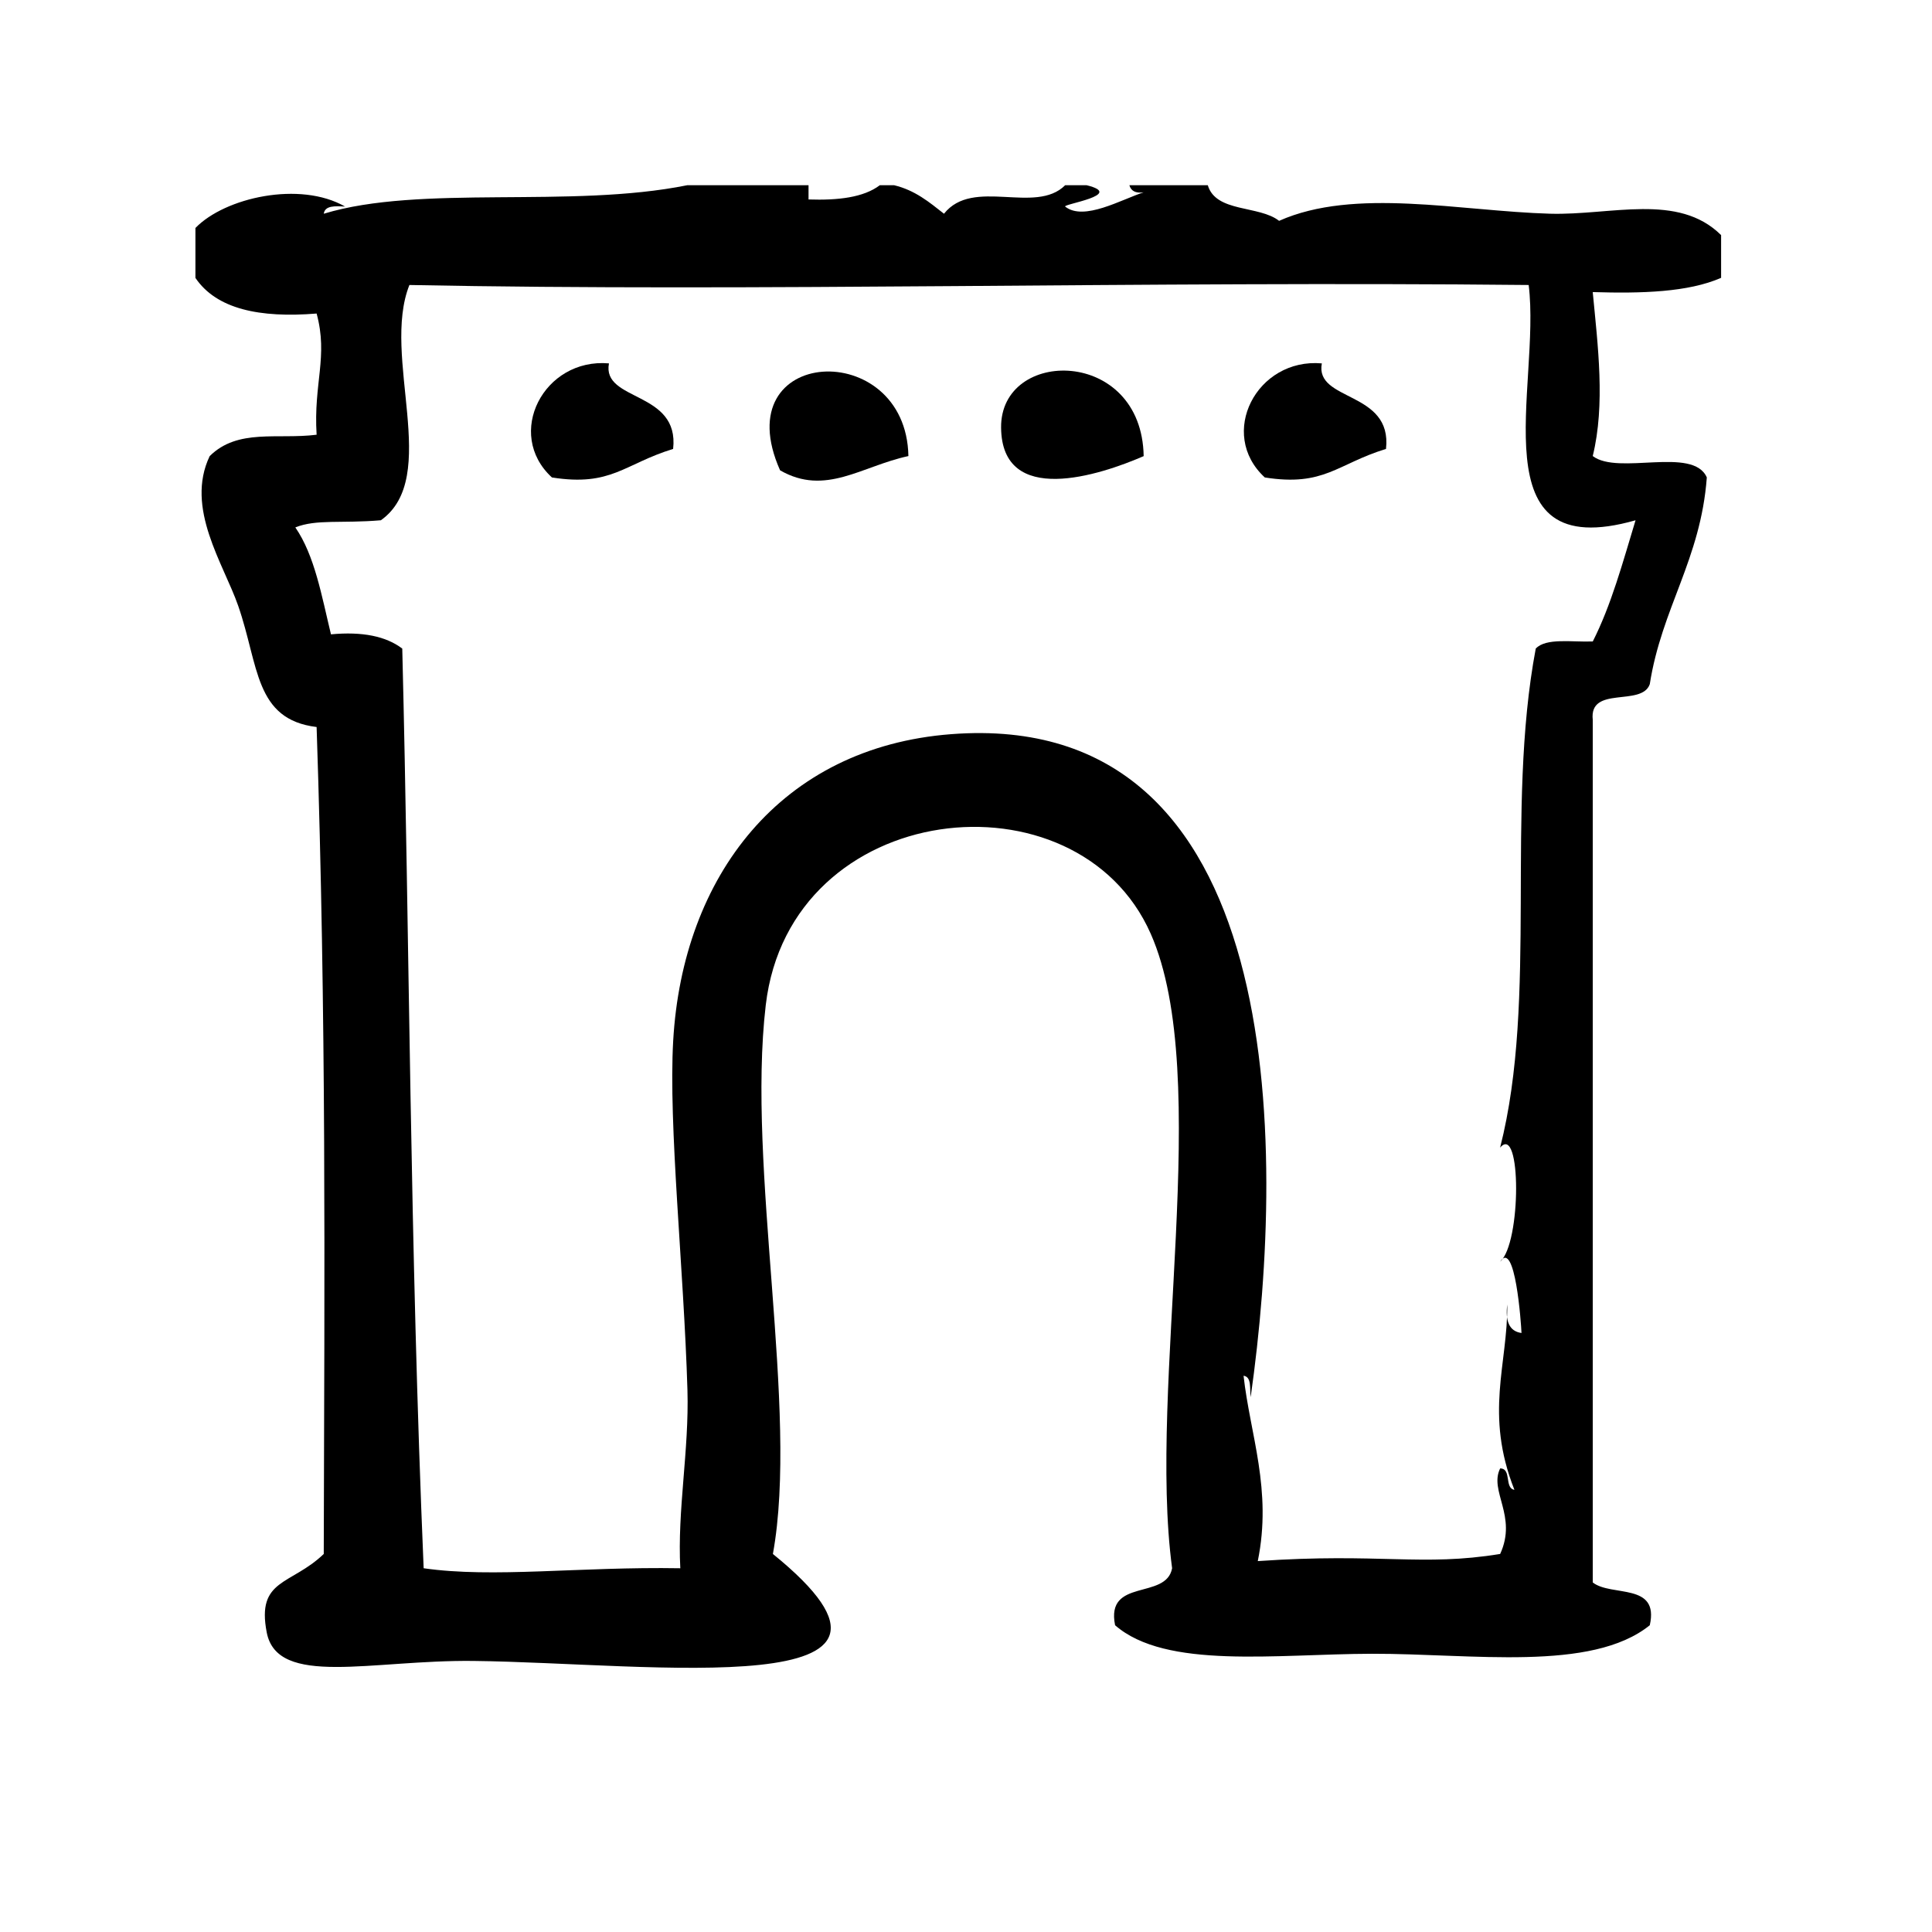<?xml version="1.0" encoding="UTF-8"?>
<!-- Uploaded to: ICON Repo, www.iconrepo.com, Generator: ICON Repo Mixer Tools -->
<svg fill="#000000" width="800px" height="800px" version="1.1" viewBox="144 144 512 512" xmlns="http://www.w3.org/2000/svg">
 <g fill-rule="evenodd">
  <path d="m305.38 240.3c-17.301-1.504-27.68 18.688-15.113 30.23 15.777 2.496 19.098-3.574 32.117-7.559 1.75-15.508-18.938-12.469-17.004-22.672z"/>
  <path d="m350.73 268.64c12.02 6.91 21.609-1.125 34.008-3.777-0.598-31.66-48.695-29.215-34.008 3.777z"/>
  <path d="m409.3 257.32c0.188 21.121 26.199 12.602 37.785 7.559-0.496-28.883-37.992-28.766-37.785-7.559z"/>
  <path d="m494.3 240.3c-17.301-1.504-27.68 18.688-15.113 30.23 15.785 2.496 19.098-3.574 32.117-7.559 1.746-15.508-18.941-12.469-17.004-22.672z"/>
  <path d="m600.11 217.64v-11.336c-11.406-11.289-29.125-5.203-45.352-5.668-23.789-0.676-51.766-7.031-71.785 1.891-5.281-4.164-16.75-2.141-18.895-9.445h-20.781c0.418 1.473 1.574 2.195 3.769 1.891-5.902 1.891-15.832 7.699-20.781 3.777-0.805-0.637 16.082-3.117 5.668-5.668h-5.668c-7.894 7.887-24.418-2.148-32.117 7.559-3.883-3.047-7.644-6.219-13.227-7.559h-3.777c-4.297 3.258-11.074 4.039-18.895 3.777v-3.777h-32.117c-30.969 6.25-70.684-0.25-96.355 7.559 0.324-2.203 2.984-2.055 5.668-1.891-11.973-6.871-31.867-2.41-39.676 5.668v13.227c5.59 8.266 17.027 10.676 32.117 9.445 3.109 11.477-0.852 18.391 0 32.117-10.406 1.309-20.852-1.73-28.34 5.668-6.574 13.785 3.691 28.551 7.559 39.676 5.512 15.855 4.297 30.094 20.781 32.117 2.582 77.656 2.102 142.69 1.891 219.15-8.676 8.328-17.871 6.519-15.113 20.789 2.832 14.641 27.797 7.25 54.789 7.559 47.137 0.535 128.73 11.684 79.352-28.348 6.934-38.109-6.977-102.2-1.891-145.47 6.438-54.805 82.562-62.969 102.02-18.895 16.719 37.879-0.852 119.67 5.668 168.14-1.559 8.508-17.672 2.473-15.113 15.113 13.445 11.738 42.609 7.629 68.016 7.559 26.574-0.07 58.223 4.902 73.684-7.559 2.574-11.383-10.156-7.477-15.113-11.336v-228.61c-1.008-9.188 12.98-3.387 15.113-9.445 3.141-20.152 13.508-33.094 15.113-54.789-3.637-8.328-23.449-0.48-30.23-5.668 3.363-13.707 1.348-29.23 0-43.453 12.984 0.391 25.25 0.051 34.02-3.773zm-22.672 64.234c-3.371 11.125-6.453 22.516-11.336 32.117-5.441 0.227-12.367-1.031-15.113 1.891-8.109 42.996 0.668 92.566-9.445 132.25 5.652-6.606 5.652 25.34 0 30.23 3.992-6.047 5.559 16.254 5.668 18.895-3.32-0.457-4.305-3.25-3.769-7.559 0.133 15.965-6.094 28.875 1.891 49.121-2.723-0.434-0.66-5.644-3.777-5.676-3.008 6.055 4.621 12.617 0 22.672-20.734 3.394-31.844-0.34-64.234 1.891 3.856-18.902-2.039-33.52-3.769-49.121 2.211 0.309 1.59 3.449 1.883 5.676 9.582-67.414 9.598-182.51-79.352-175.7-45.273 3.465-71.188 37.738-73.684 81.238-1.289 22.465 2.816 60.348 3.777 92.574 0.473 15.926-2.715 31.883-1.891 47.23-26.836-0.457-49.555 2.66-68.016 0-3.66-86.379-3.723-165.77-5.668-243.72-4.289-3.266-10.555-4.559-18.895-3.777-2.457-10.148-4.305-20.883-9.445-28.34 5.598-2.234 12.148-1 22.672-1.891 16.066-11.398 0.008-43.383 7.559-62.348 91.914 1.836 194.86-1.062 296.62 0 3.328 26.891-13.977 74.414 28.328 62.348z"/>
 </g>
</svg>